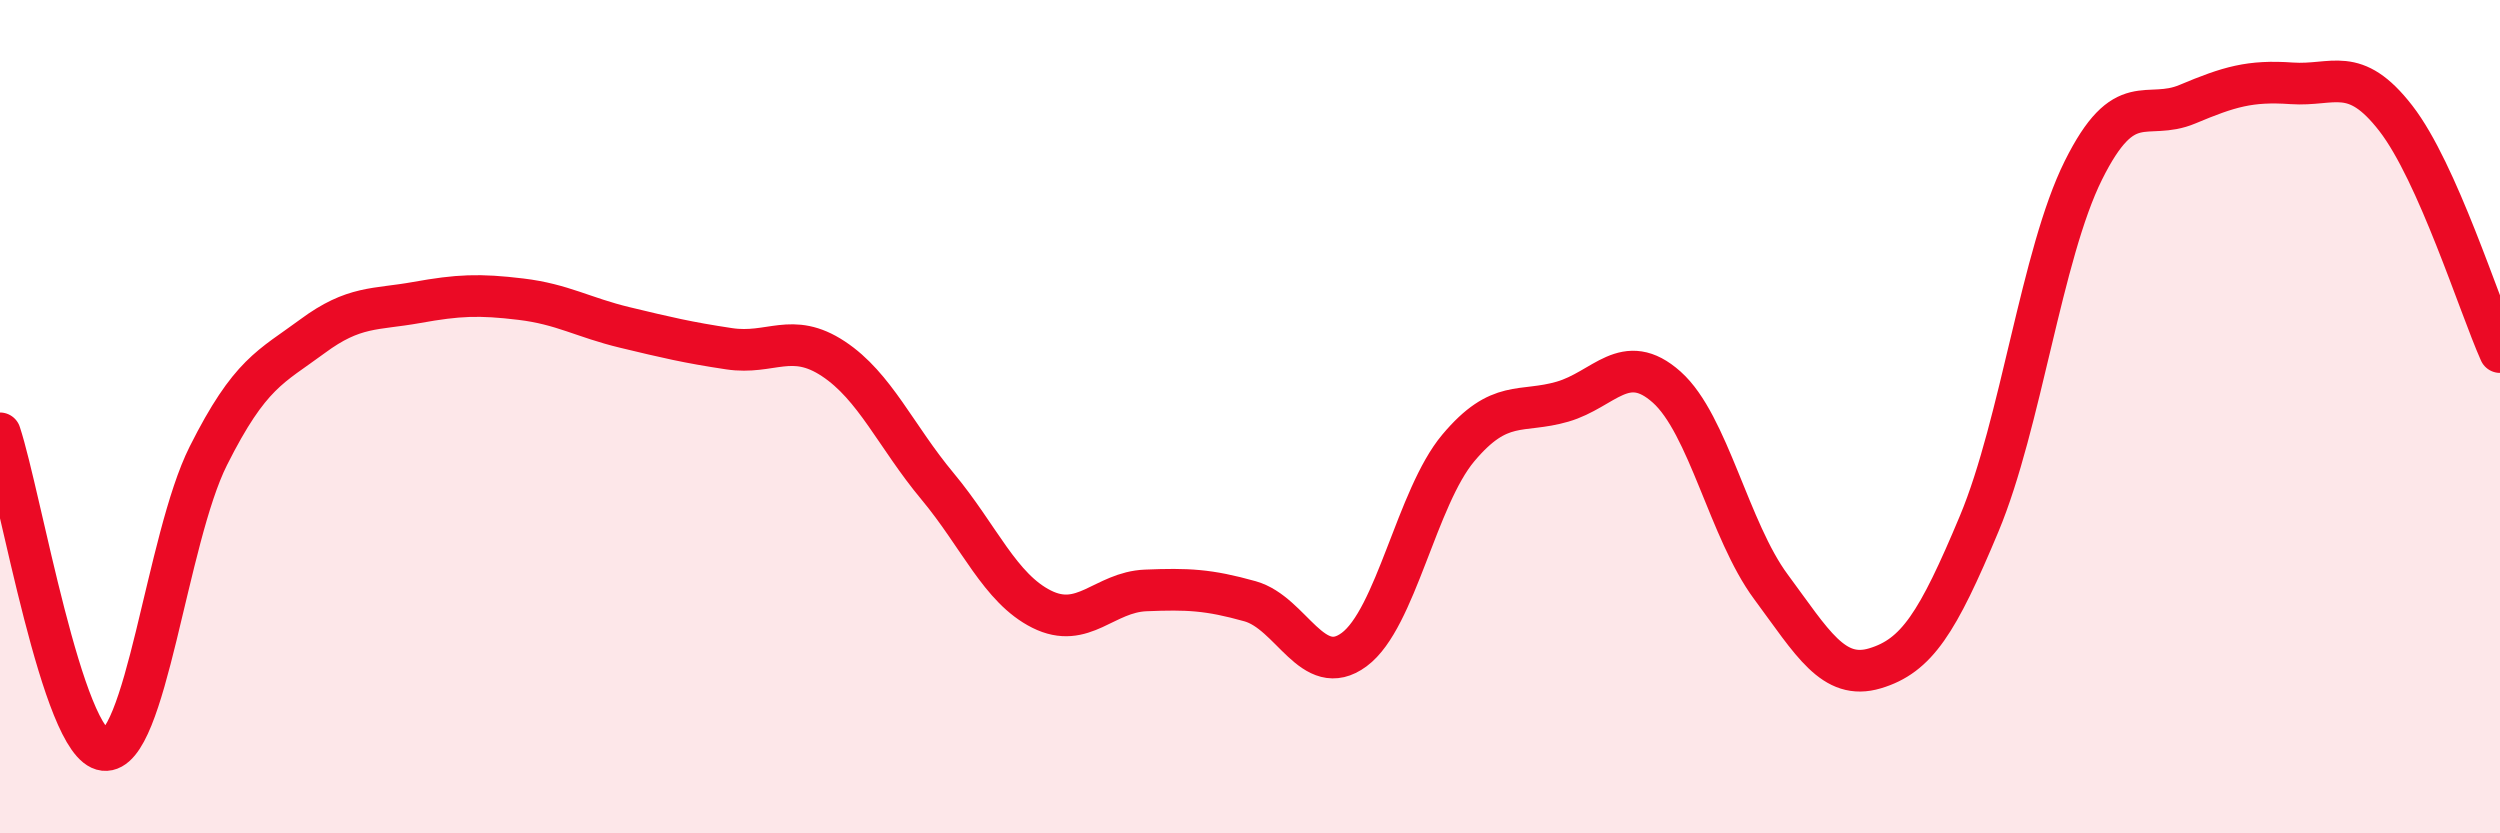 
    <svg width="60" height="20" viewBox="0 0 60 20" xmlns="http://www.w3.org/2000/svg">
      <path
        d="M 0,10.4 C 0.5,11.92 1.5,17.89 2.5,18 C 3.5,18.11 4,12.93 5,10.94 C 6,8.95 6.5,8.81 7.5,8.07 C 8.5,7.33 9,7.44 10,7.26 C 11,7.08 11.5,7.06 12.5,7.18 C 13.5,7.3 14,7.62 15,7.86 C 16,8.1 16.5,8.22 17.5,8.37 C 18.5,8.52 19,7.95 20,8.61 C 21,9.27 21.5,10.47 22.5,11.67 C 23.5,12.87 24,14.12 25,14.62 C 26,15.12 26.5,14.21 27.5,14.17 C 28.5,14.13 29,14.15 30,14.43 C 31,14.71 31.5,16.33 32.5,15.59 C 33.5,14.85 34,11.94 35,10.75 C 36,9.56 36.5,9.93 37.5,9.64 C 38.5,9.35 39,8.4 40,9.29 C 41,10.18 41.5,12.73 42.5,14.08 C 43.5,15.43 44,16.34 45,16.04 C 46,15.74 46.5,14.96 47.5,12.57 C 48.5,10.18 49,6.1 50,4.09 C 51,2.08 51.5,2.92 52.5,2.5 C 53.5,2.08 54,1.93 55,2 C 56,2.07 56.5,1.55 57.5,2.84 C 58.5,4.13 59.5,7.33 60,8.45L60 20L0 20Z"
        fill="#EB0A25"
        opacity="0.1"
        stroke-linecap="round"
        stroke-linejoin="round"
      />
      <path
        d="M 0,10.4 C 0.5,11.92 1.5,17.89 2.5,18 C 3.5,18.11 4,12.93 5,10.94 C 6,8.95 6.5,8.81 7.5,8.07 C 8.5,7.33 9,7.44 10,7.26 C 11,7.08 11.5,7.06 12.5,7.18 C 13.5,7.3 14,7.62 15,7.86 C 16,8.1 16.5,8.22 17.5,8.37 C 18.5,8.52 19,7.95 20,8.61 C 21,9.27 21.5,10.47 22.5,11.67 C 23.5,12.87 24,14.12 25,14.62 C 26,15.12 26.5,14.21 27.5,14.17 C 28.5,14.13 29,14.15 30,14.43 C 31,14.71 31.5,16.33 32.5,15.59 C 33.5,14.85 34,11.94 35,10.75 C 36,9.56 36.5,9.93 37.5,9.64 C 38.5,9.35 39,8.4 40,9.29 C 41,10.18 41.5,12.73 42.5,14.08 C 43.5,15.43 44,16.34 45,16.04 C 46,15.74 46.5,14.96 47.5,12.57 C 48.5,10.18 49,6.1 50,4.09 C 51,2.08 51.5,2.92 52.5,2.5 C 53.5,2.08 54,1.93 55,2 C 56,2.07 56.5,1.55 57.5,2.84 C 58.5,4.13 59.5,7.33 60,8.45"
        stroke="#EB0A25"
        stroke-width="1"
        fill="none"
        stroke-linecap="round"
        stroke-linejoin="round"
      />
    </svg>
  